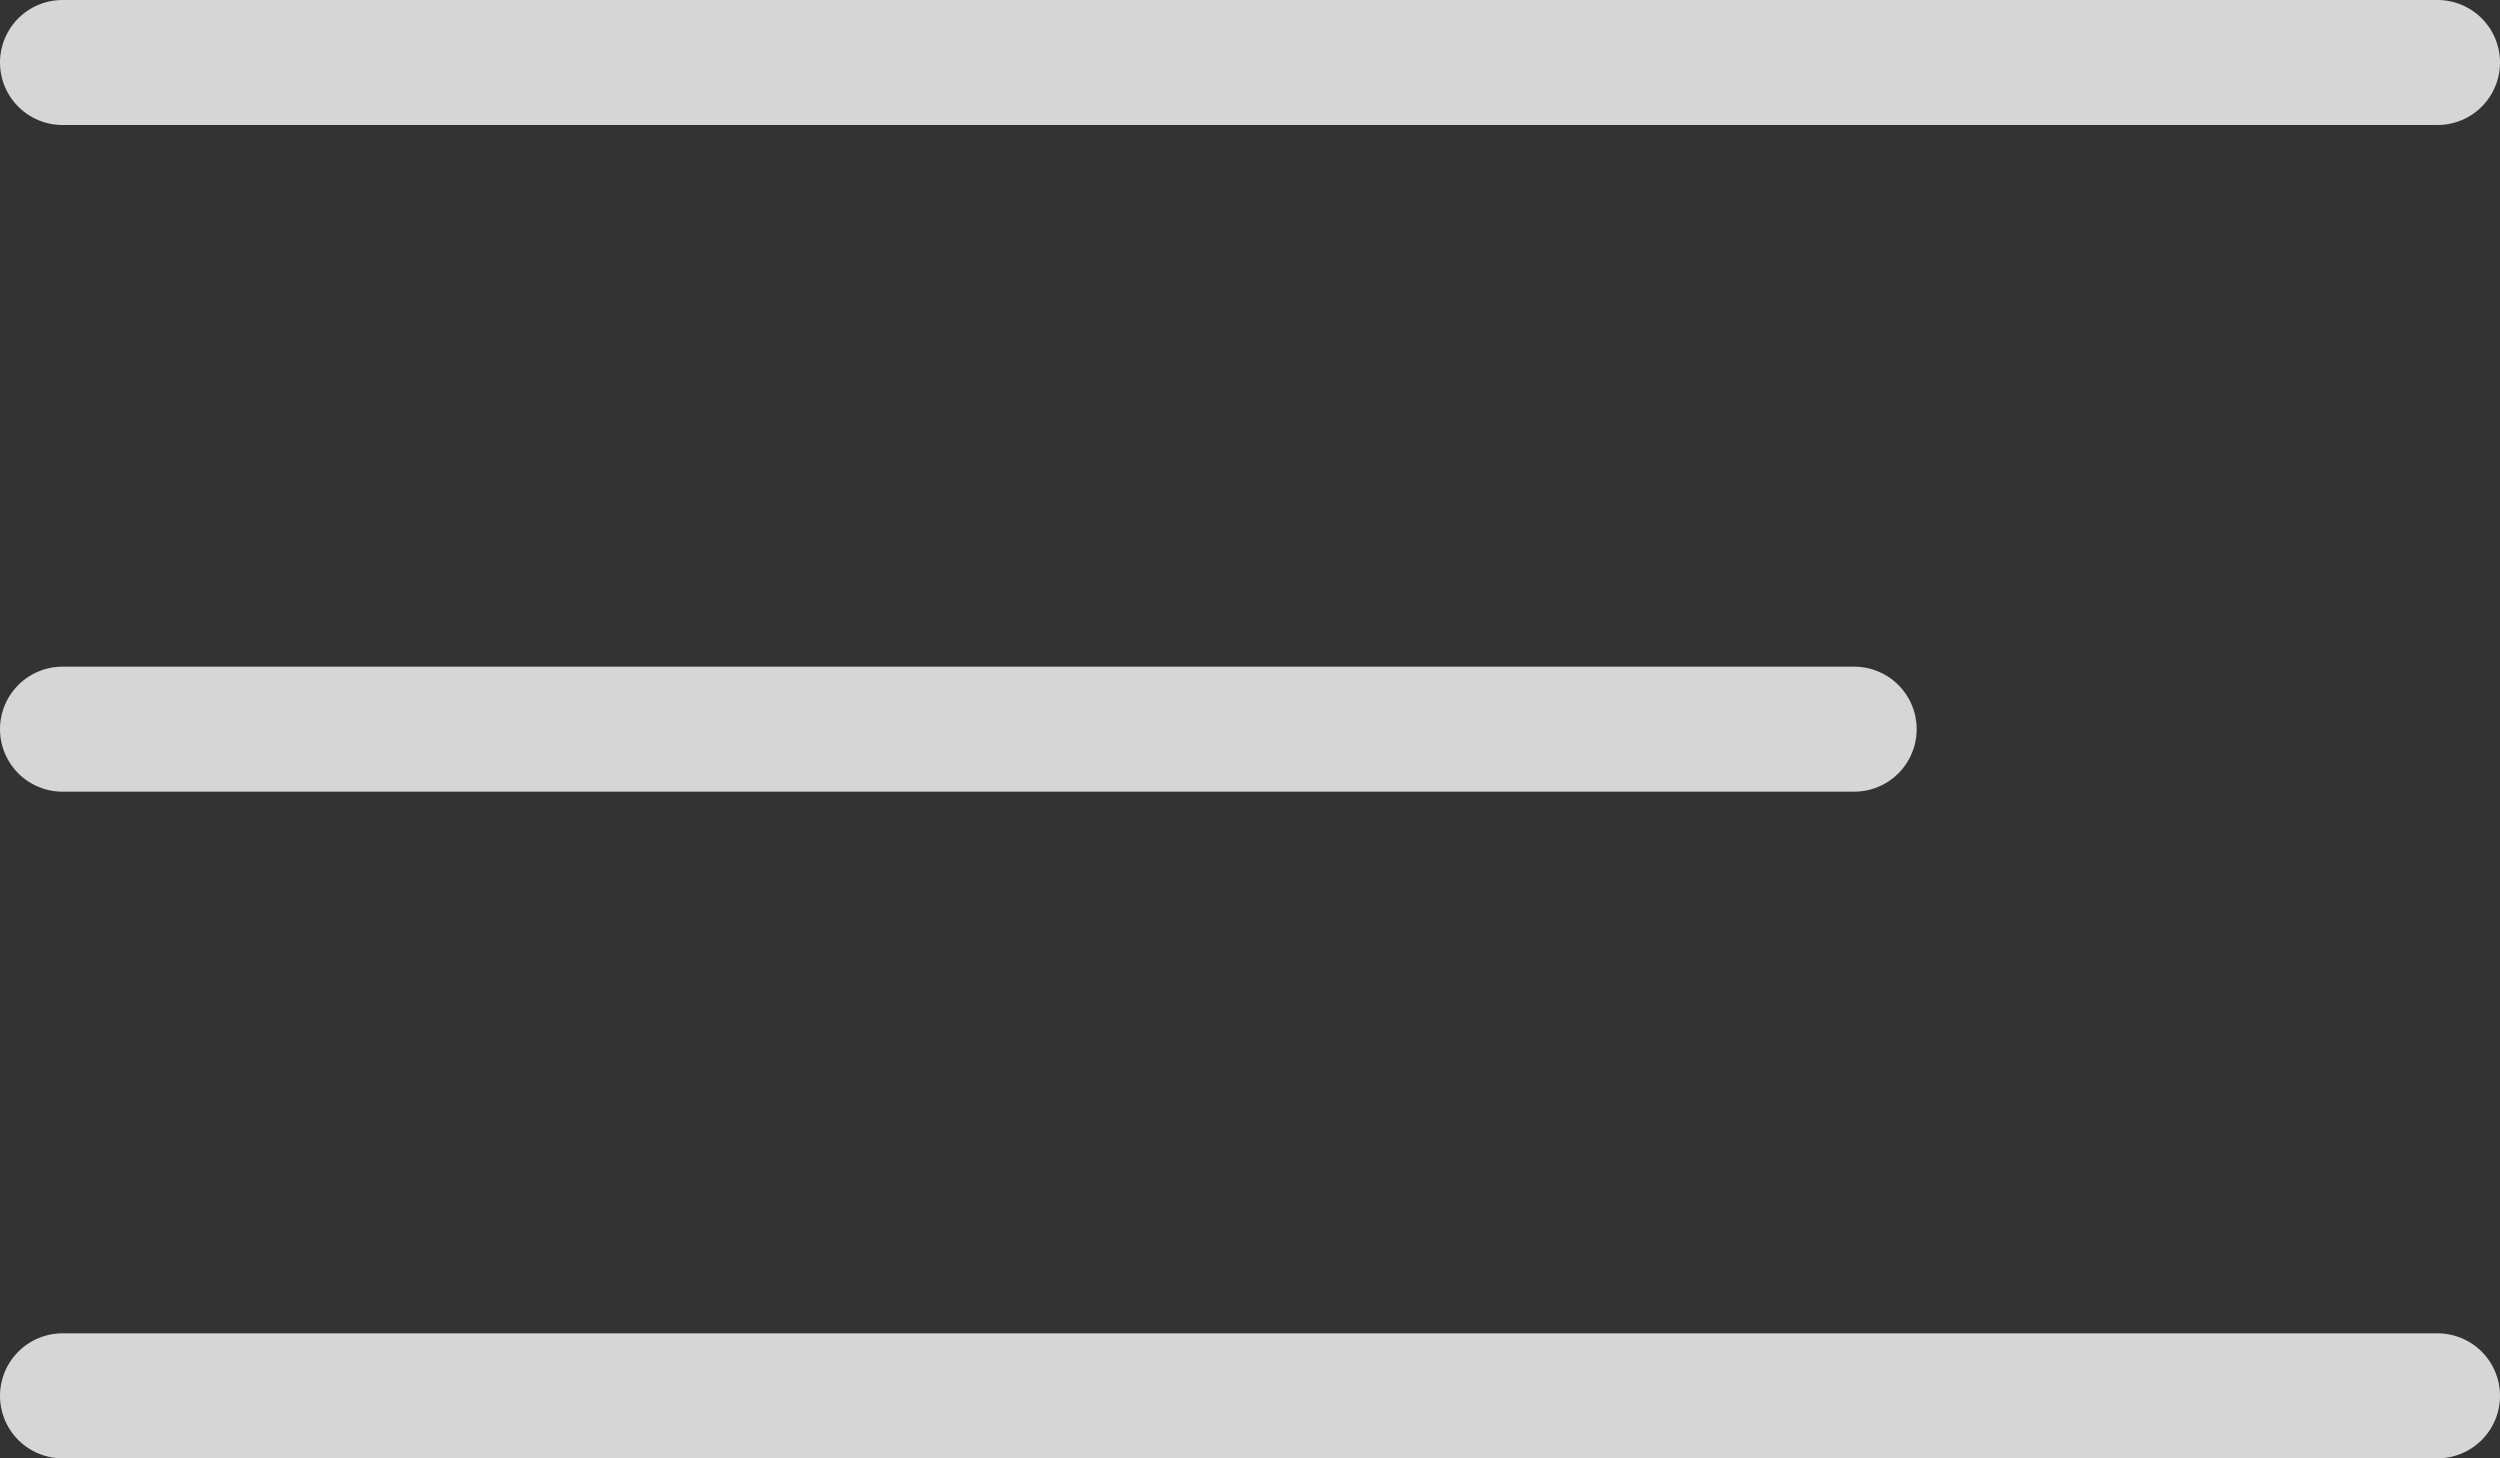 <?xml version="1.0" encoding="UTF-8"?> <svg xmlns="http://www.w3.org/2000/svg" width="60" height="35" viewBox="0 0 60 35" fill="none"><rect x="0" y="0" width="60" height="35" fill="#333333" stroke="none"/> <line opacity="0.8" x1="1.5" y1="1.5" x2="58.5" y2="1.5" stroke="white" stroke-width="3" stroke-linecap="round"></line> <line opacity="0.8" x1="1.5" y1="17.5" x2="44.5" y2="17.5" stroke="white" stroke-width="3" stroke-linecap="round"></line> <line opacity="0.8" x1="1.5" y1="33.5" x2="58.5" y2="33.5" stroke="white" stroke-width="3" stroke-linecap="round"></line> </svg> 
